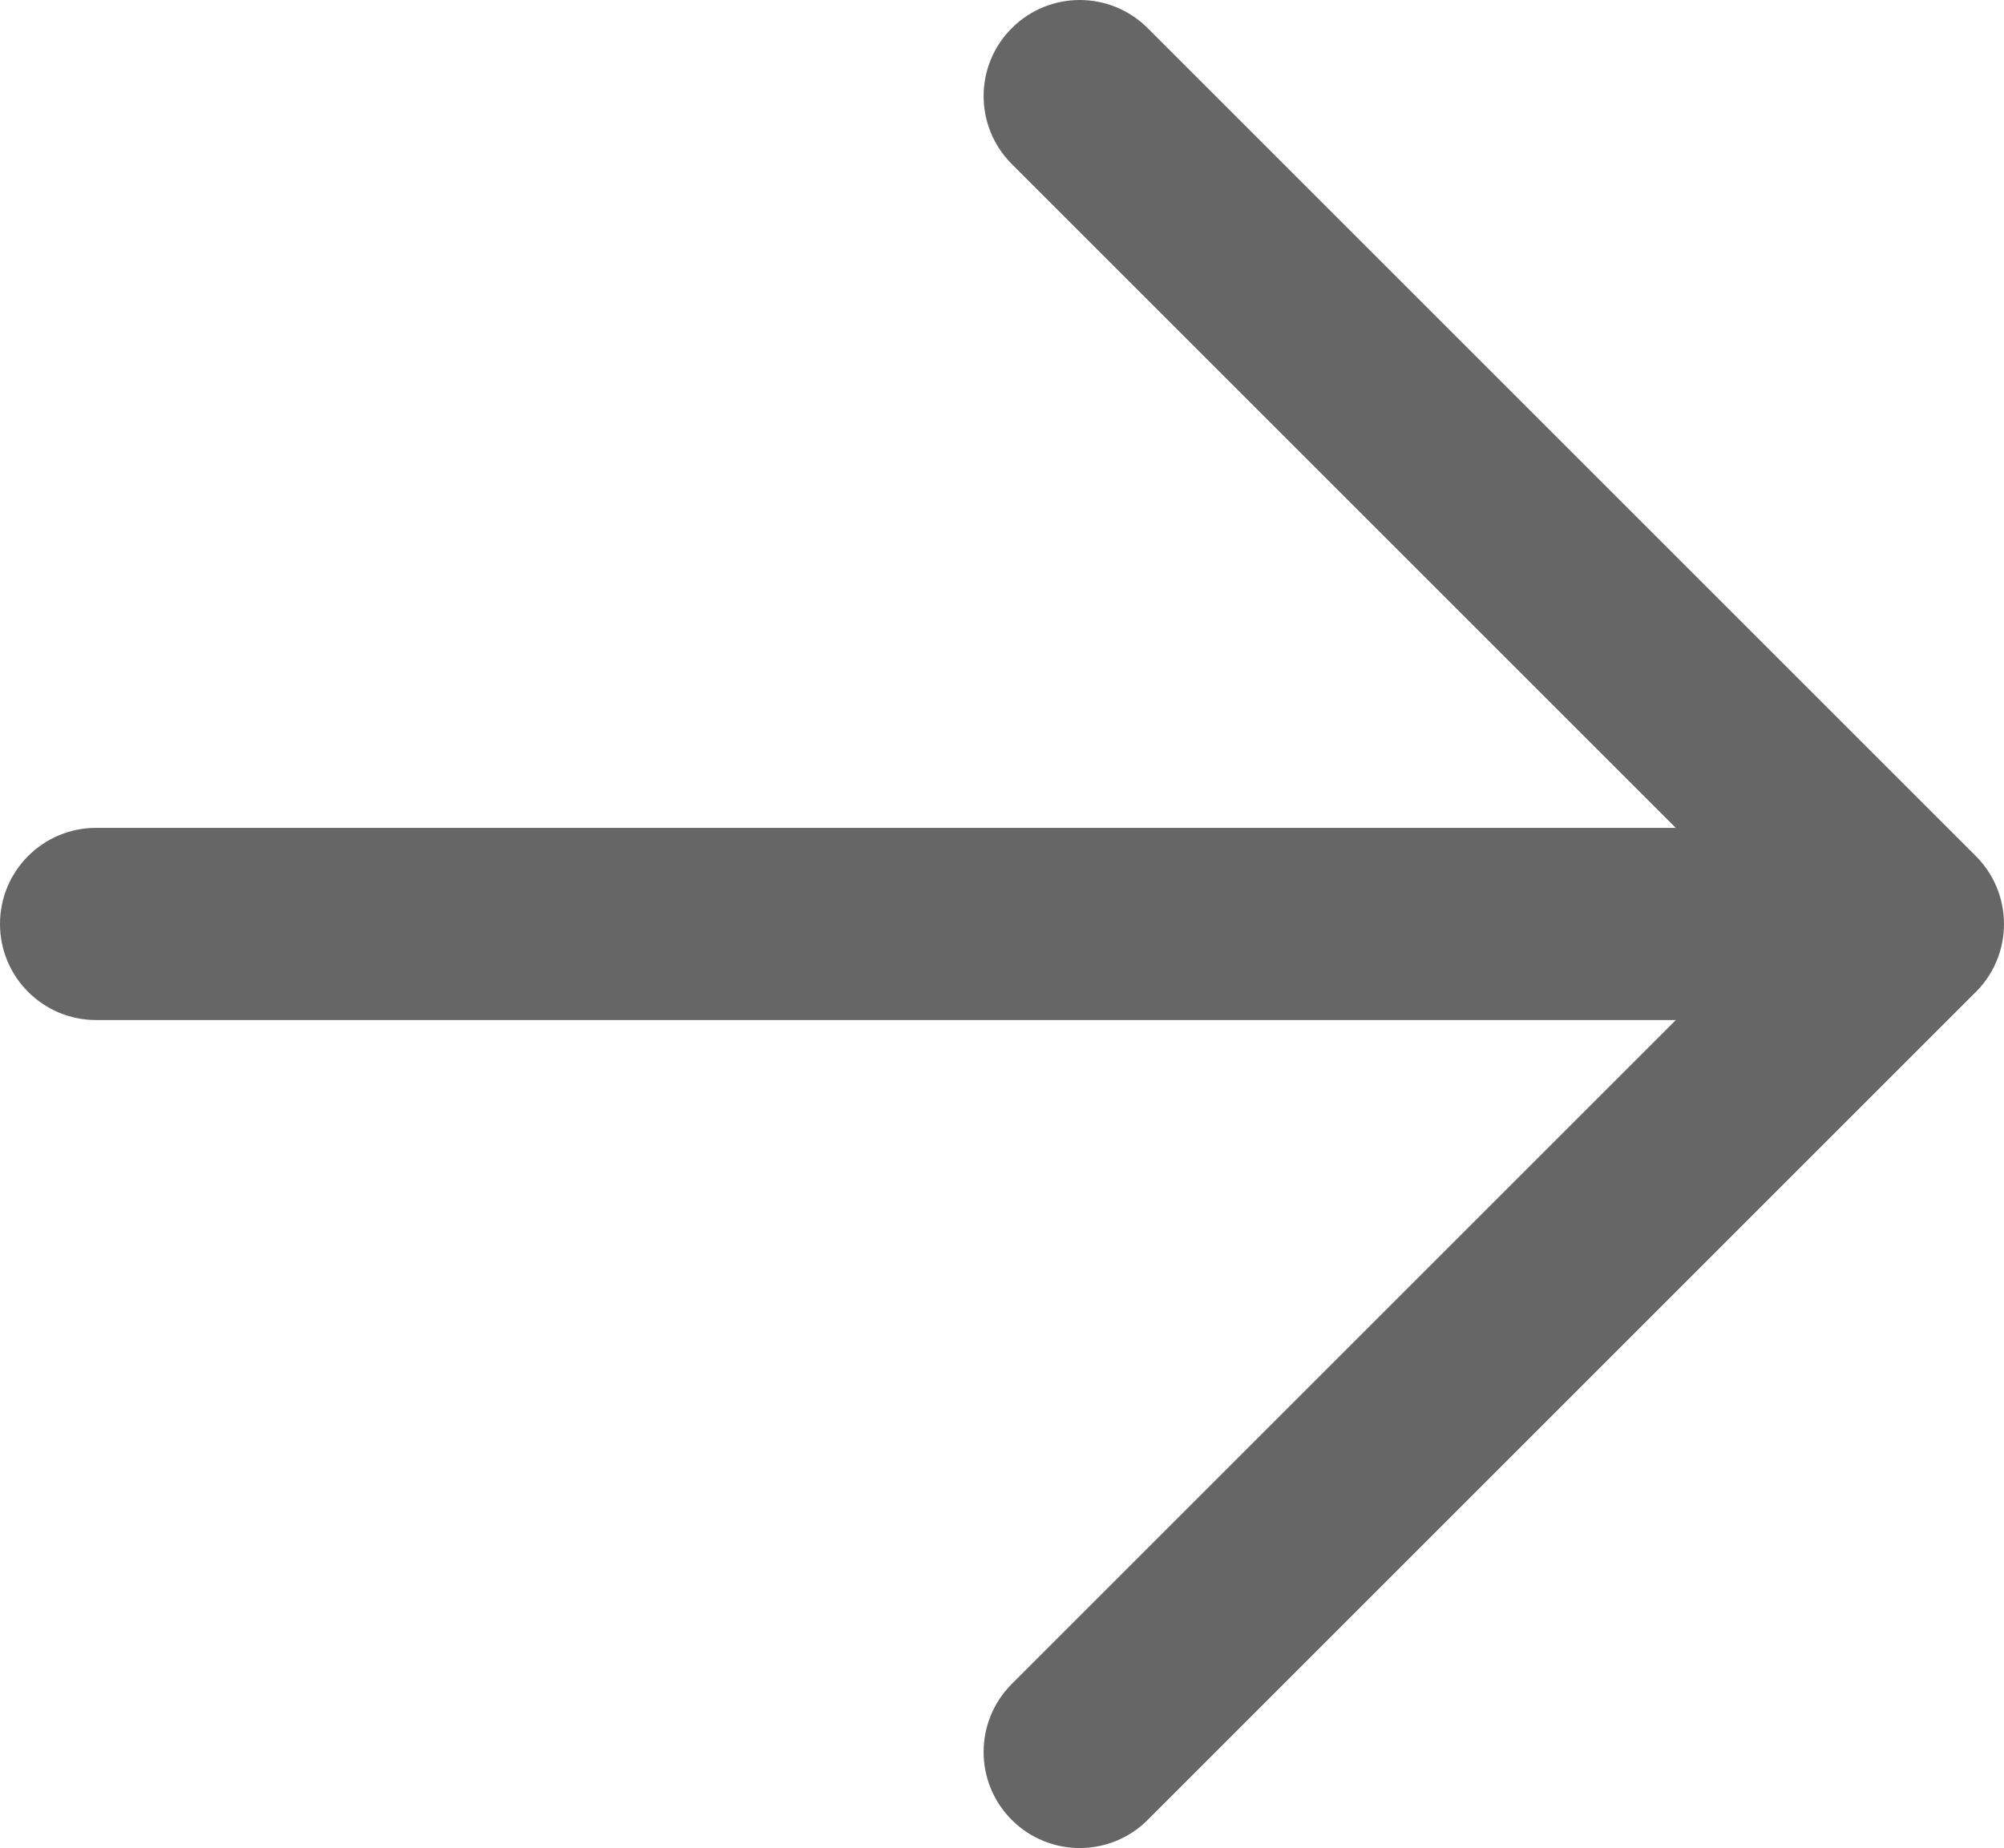 <svg xmlns="http://www.w3.org/2000/svg" xmlns:xlink="http://www.w3.org/1999/xlink" fill="none" version="1.1" width="41.702" height="38.467" viewBox="0 0 41.702 38.467"><g><path d="M41.116,20.648C41.897,19.867,41.897,18.6,41.116,17.819L41.116,17.819L23.883,0.586C23.102,-0.195,21.836,-0.195,21.055,0.586C20.273,1.367,20.273,2.633,21.055,3.415L34.872,17.232L2,17.232C0.895,17.232,0,18.128,0,19.232C0,20.337,0.895,21.232,2,21.232L34.874,21.232L21.054,35.052C20.273,35.834,20.273,37.1,21.054,37.881C21.835,38.662,23.102,38.662,23.883,37.881L41.092,20.671C41.1,20.664,41.108,20.656,41.116,20.648Z" fill-rule="evenodd" fill="#000000" fill-opacity="0.6"/></g></svg>